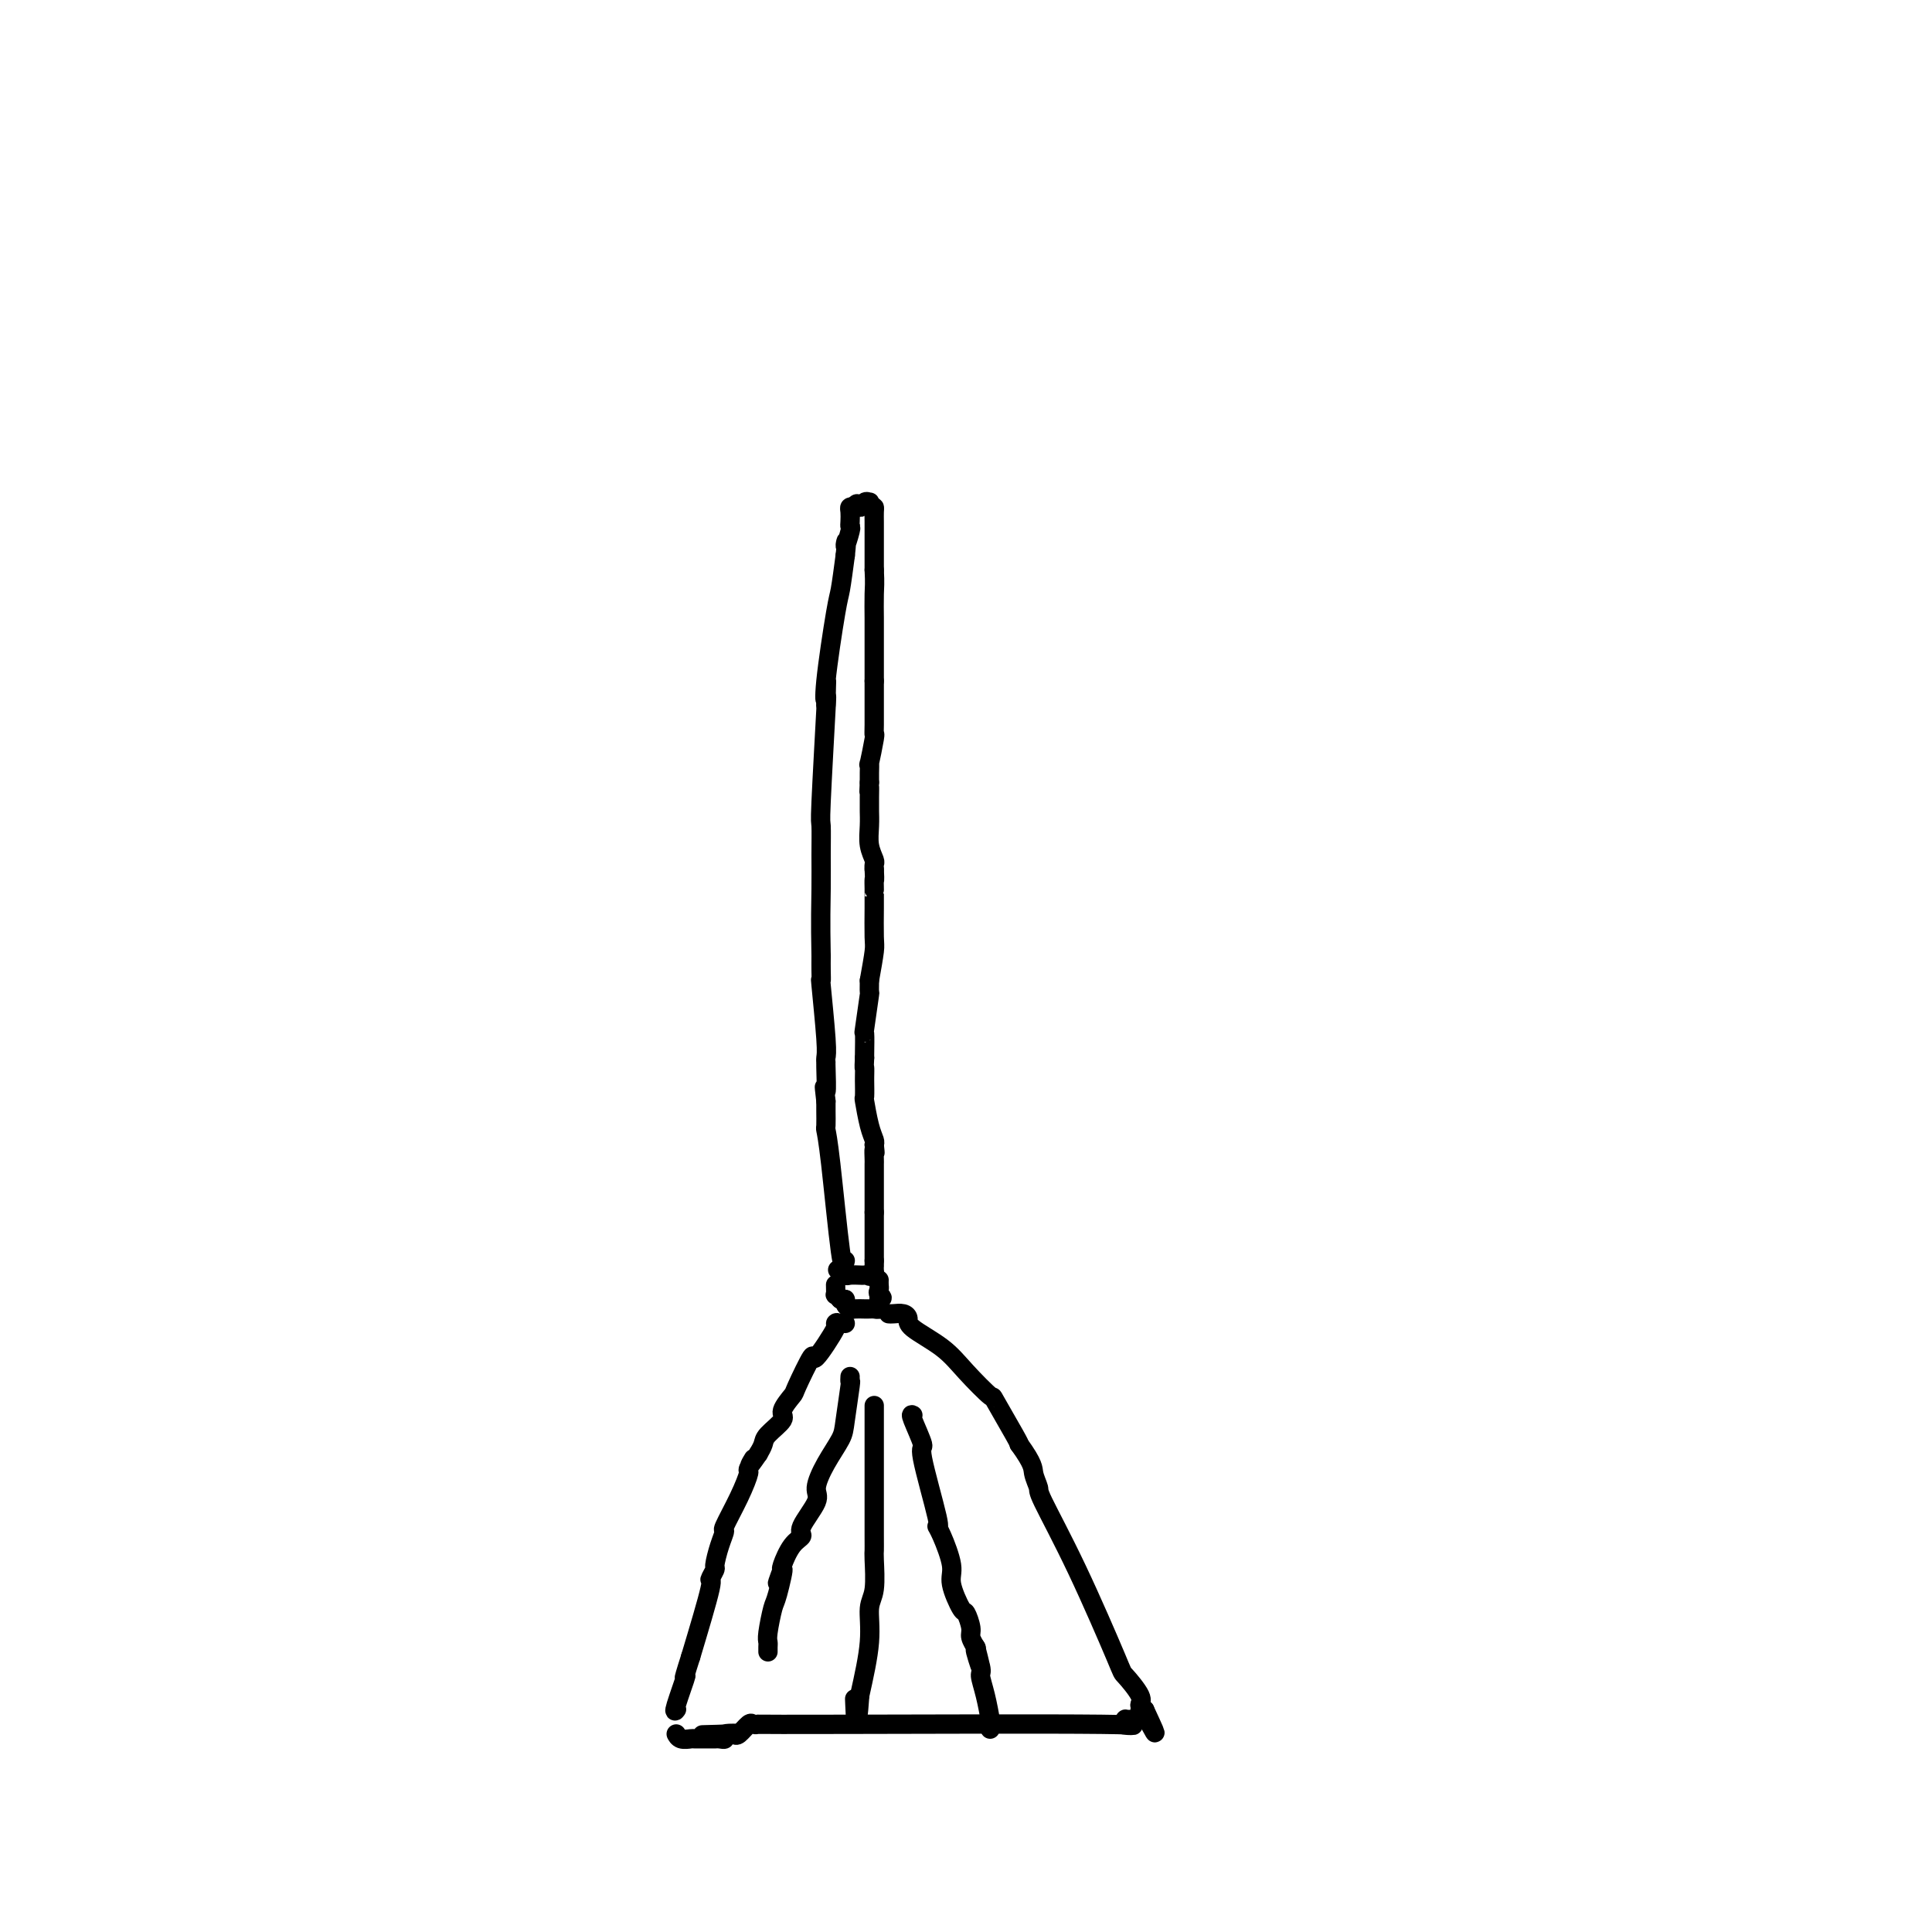 <svg viewBox='0 0 400 400' version='1.1' xmlns='http://www.w3.org/2000/svg' xmlns:xlink='http://www.w3.org/1999/xlink'><g fill='none' stroke='#000000' stroke-width='4' stroke-linecap='round' stroke-linejoin='round'><path d='M175,261c-0.226,0.983 -0.453,1.967 -1,-2c-0.547,-3.967 -1.415,-12.883 -2,-18c-0.585,-5.117 -0.889,-6.433 -1,-7c-0.111,-0.567 -0.030,-0.383 0,-1c0.030,-0.617 0.009,-2.033 0,-3c-0.009,-0.967 -0.004,-1.483 0,-2'/><path d='M171,228c-0.618,-5.268 -0.165,-1.937 0,-2c0.165,-0.063 0.040,-3.518 0,-5c-0.040,-1.482 0.003,-0.991 0,-1c-0.003,-0.009 -0.053,-0.519 0,-1c0.053,-0.481 0.210,-0.933 0,-4c-0.210,-3.067 -0.788,-8.750 -1,-11c-0.212,-2.250 -0.057,-1.067 0,-1c0.057,0.067 0.016,-0.981 0,-2c-0.016,-1.019 -0.008,-2.010 0,-3'/><path d='M170,198c-0.154,-7.484 -0.037,-11.196 0,-14c0.037,-2.804 -0.004,-4.702 0,-7c0.004,-2.298 0.053,-4.997 0,-6c-0.053,-1.003 -0.206,-0.308 0,-5c0.206,-4.692 0.773,-14.769 1,-19c0.227,-4.231 0.113,-2.615 0,-1'/><path d='M171,146c0.184,-8.527 0.143,-3.846 0,-2c-0.143,1.846 -0.389,0.856 0,-3c0.389,-3.856 1.412,-10.576 2,-14c0.588,-3.424 0.739,-3.550 1,-5c0.261,-1.450 0.630,-4.225 1,-7'/><path d='M175,115c0.558,-5.081 -0.046,-2.282 0,-2c0.046,0.282 0.744,-1.953 1,-3c0.256,-1.047 0.071,-0.908 0,-1c-0.071,-0.092 -0.029,-0.416 0,-1c0.029,-0.584 0.046,-1.426 0,-2c-0.046,-0.574 -0.156,-0.878 0,-1c0.156,-0.122 0.578,-0.061 1,0'/><path d='M177,105c0.491,-1.485 0.720,-0.199 1,0c0.280,0.199 0.611,-0.689 1,-1c0.389,-0.311 0.835,-0.045 1,0c0.165,0.045 0.047,-0.130 0,0c-0.047,0.130 -0.024,0.565 0,1'/><path d='M180,105c0.691,-0.035 0.917,-0.122 1,0c0.083,0.122 0.022,0.452 0,1c-0.022,0.548 -0.006,1.313 0,2c0.006,0.687 0.002,1.296 0,2c-0.002,0.704 -0.000,1.502 0,2c0.000,0.498 0.000,0.697 0,1c-0.000,0.303 -0.000,0.710 0,1c0.000,0.290 0.000,0.463 0,1c-0.000,0.537 -0.000,1.439 0,2c0.000,0.561 0.000,0.780 0,1'/><path d='M181,118c0.155,2.867 0.041,3.536 0,5c-0.041,1.464 -0.011,3.724 0,5c0.011,1.276 0.003,1.569 0,3c-0.003,1.431 -0.001,4.001 0,5c0.001,0.999 0.000,0.428 0,1c-0.000,0.572 -0.000,2.286 0,4'/><path d='M181,141c0.000,3.829 0.001,1.900 0,1c-0.001,-0.900 -0.004,-0.772 0,1c0.004,1.772 0.015,5.187 0,7c-0.015,1.813 -0.057,2.023 0,2c0.057,-0.023 0.211,-0.280 0,1c-0.211,1.280 -0.789,4.097 -1,5c-0.211,0.903 -0.057,-0.109 0,0c0.057,0.109 0.015,1.337 0,2c-0.015,0.663 -0.004,0.761 0,1c0.004,0.239 0.002,0.620 0,1'/><path d='M180,162c-0.155,3.384 -0.041,1.346 0,1c0.041,-0.346 0.010,1.002 0,2c-0.010,0.998 0.001,1.647 0,2c-0.001,0.353 -0.014,0.409 0,1c0.014,0.591 0.056,1.717 0,3c-0.056,1.283 -0.211,2.722 0,4c0.211,1.278 0.789,2.394 1,3c0.211,0.606 0.057,0.702 0,1c-0.057,0.298 -0.016,0.800 0,1c0.016,0.200 0.008,0.100 0,0'/><path d='M181,180c0.155,3.114 0.042,1.898 0,2c-0.042,0.102 -0.011,1.523 0,2c0.011,0.477 0.004,0.012 0,0c-0.004,-0.012 -0.004,0.431 0,1c0.004,0.569 0.011,1.266 0,3c-0.011,1.734 -0.042,4.505 0,6c0.042,1.495 0.155,1.713 0,3c-0.155,1.287 -0.577,3.644 -1,6'/><path d='M180,203c-0.094,3.813 0.171,1.845 0,3c-0.171,1.155 -0.778,5.434 -1,7c-0.222,1.566 -0.060,0.420 0,1c0.060,0.580 0.016,2.887 0,4c-0.016,1.113 -0.005,1.032 0,1c0.005,-0.032 0.002,-0.016 0,0'/><path d='M179,219c-0.155,2.827 -0.041,1.893 0,2c0.041,0.107 0.010,1.254 0,2c-0.010,0.746 0.000,1.092 0,1c-0.000,-0.092 -0.010,-0.620 0,0c0.010,0.620 0.041,2.390 0,3c-0.041,0.610 -0.155,0.060 0,1c0.155,0.940 0.580,3.368 1,5c0.420,1.632 0.834,2.466 1,3c0.166,0.534 0.083,0.767 0,1'/><path d='M181,237c0.309,2.898 0.083,1.144 0,1c-0.083,-0.144 -0.022,1.324 0,2c0.022,0.676 0.006,0.560 0,1c-0.006,0.440 -0.002,1.435 0,2c0.002,0.565 0.000,0.701 0,1c-0.000,0.299 -0.000,0.763 0,1c0.000,0.237 0.000,0.249 0,1c-0.000,0.751 -0.000,2.241 0,3c0.000,0.759 0.000,0.788 0,1c-0.000,0.212 -0.000,0.606 0,1'/><path d='M181,251c0.000,2.195 0.000,0.682 0,1c0.000,0.318 0.000,2.467 0,3c-0.000,0.533 0.000,-0.549 0,0c0.000,0.549 0.000,2.728 0,4c0.000,1.272 0.000,1.636 0,2'/><path d='M181,261c0.003,1.729 0.011,1.051 0,1c-0.011,-0.051 -0.041,0.525 0,1c0.041,0.475 0.155,0.850 0,1c-0.155,0.150 -0.577,0.075 -1,0'/><path d='M180,264c-0.102,0.464 0.142,0.125 0,0c-0.142,-0.125 -0.669,-0.037 -1,0c-0.331,0.037 -0.467,0.024 -1,0c-0.533,-0.024 -1.462,-0.058 -2,0c-0.538,0.058 -0.683,0.208 -1,0c-0.317,-0.208 -0.805,-0.774 -1,-1c-0.195,-0.226 -0.098,-0.113 0,0'/><path d='M174,263c-1.000,-0.167 -0.500,-0.083 0,0'/><path d='M173,266c0.022,0.867 0.044,1.733 0,2c-0.044,0.267 -0.156,-0.067 0,0c0.156,0.067 0.578,0.533 1,1'/><path d='M174,269c0.395,0.420 0.883,-0.031 1,0c0.117,0.031 -0.137,0.544 0,1c0.137,0.456 0.667,0.854 1,1c0.333,0.146 0.471,0.040 1,0c0.529,-0.040 1.448,-0.014 2,0c0.552,0.014 0.736,0.015 1,0c0.264,-0.015 0.607,-0.045 1,0c0.393,0.045 0.837,0.166 1,0c0.163,-0.166 0.047,-0.619 0,-1c-0.047,-0.381 -0.023,-0.691 0,-1'/><path d='M182,269c1.238,-0.178 0.332,-0.622 0,-1c-0.332,-0.378 -0.089,-0.689 0,-1c0.089,-0.311 0.024,-0.622 0,-1c-0.024,-0.378 -0.007,-0.822 0,-1c0.007,-0.178 0.003,-0.089 0,0'/><path d='M175,274c-0.277,-0.022 -0.555,-0.043 -1,0c-0.445,0.043 -1.058,0.152 -1,0c0.058,-0.152 0.788,-0.565 0,1c-0.788,1.565 -3.095,5.109 -4,6c-0.905,0.891 -0.408,-0.870 -1,0c-0.592,0.870 -2.274,4.372 -3,6c-0.726,1.628 -0.495,1.381 -1,2c-0.505,0.619 -1.746,2.105 -2,3c-0.254,0.895 0.478,1.199 0,2c-0.478,0.801 -2.167,2.100 -3,3c-0.833,0.900 -0.809,1.400 -1,2c-0.191,0.600 -0.595,1.300 -1,2'/><path d='M157,301c-2.945,4.283 -1.308,1.492 -1,1c0.308,-0.492 -0.712,1.316 -1,2c-0.288,0.684 0.155,0.243 0,1c-0.155,0.757 -0.907,2.711 -2,5c-1.093,2.289 -2.526,4.912 -3,6c-0.474,1.088 0.012,0.640 0,1c-0.012,0.360 -0.522,1.530 -1,3c-0.478,1.470 -0.924,3.242 -1,4c-0.076,0.758 0.217,0.502 0,1c-0.217,0.498 -0.943,1.749 -1,2c-0.057,0.251 0.555,-0.500 0,2c-0.555,2.500 -2.278,8.250 -4,14'/><path d='M143,343c-2.271,7.056 -0.949,3.695 -1,4c-0.051,0.305 -1.475,4.274 -2,6c-0.525,1.726 -0.150,1.207 0,1c0.150,-0.207 0.075,-0.104 0,0'/><path d='M184,272c0.229,0.021 0.459,0.041 1,0c0.541,-0.041 1.395,-0.145 2,0c0.605,0.145 0.962,0.538 1,1c0.038,0.462 -0.242,0.993 1,2c1.242,1.007 4.007,2.490 6,4c1.993,1.510 3.214,3.045 5,5c1.786,1.955 4.139,4.328 5,5c0.861,0.672 0.232,-0.358 1,1c0.768,1.358 2.934,5.102 4,7c1.066,1.898 1.033,1.949 1,2'/><path d='M211,299c3.089,4.279 2.811,4.976 3,6c0.189,1.024 0.846,2.376 1,3c0.154,0.624 -0.196,0.520 1,3c1.196,2.480 3.938,7.543 7,14c3.062,6.457 6.445,14.308 8,18c1.555,3.692 1.283,3.227 2,4c0.717,0.773 2.424,2.785 3,4c0.576,1.215 0.022,1.633 0,2c-0.022,0.367 0.489,0.684 1,1'/><path d='M237,354c4.070,8.751 1.244,3.130 0,1c-1.244,-2.130 -0.907,-0.768 -1,0c-0.093,0.768 -0.616,0.940 -1,1c-0.384,0.060 -0.629,0.006 -1,0c-0.371,-0.006 -0.869,0.037 -1,0c-0.131,-0.037 0.105,-0.153 0,0c-0.105,0.153 -0.553,0.577 -1,1'/><path d='M232,357c1.286,0.464 7.001,0.124 -4,0c-11.001,-0.124 -38.716,-0.033 -53,0c-14.284,0.033 -15.136,0.007 -16,0c-0.864,-0.007 -1.741,0.006 -2,0c-0.259,-0.006 0.099,-0.029 0,0c-0.099,0.029 -0.655,0.111 -1,0c-0.345,-0.111 -0.477,-0.414 -1,0c-0.523,0.414 -1.435,1.547 -2,2c-0.565,0.453 -0.782,0.227 -1,0'/><path d='M152,359c-12.539,0.326 -3.885,0.140 -1,0c2.885,-0.140 0.002,-0.234 -1,0c-1.002,0.234 -0.121,0.795 0,1c0.121,0.205 -0.516,0.055 -1,0c-0.484,-0.055 -0.816,-0.014 -1,0c-0.184,0.014 -0.221,-0.000 -1,0c-0.779,0.000 -2.300,0.014 -3,0c-0.700,-0.014 -0.579,-0.055 -1,0c-0.421,0.055 -1.382,0.207 -2,0c-0.618,-0.207 -0.891,-0.773 -1,-1c-0.109,-0.227 -0.055,-0.113 0,0'/><path d='M176,285c-0.027,0.498 -0.055,0.995 0,1c0.055,0.005 0.192,-0.483 0,1c-0.192,1.483 -0.714,4.936 -1,7c-0.286,2.064 -0.337,2.738 -1,4c-0.663,1.262 -1.938,3.111 -3,5c-1.062,1.889 -1.912,3.816 -2,5c-0.088,1.184 0.586,1.624 0,3c-0.586,1.376 -2.430,3.689 -3,5c-0.570,1.311 0.136,1.619 0,2c-0.136,0.381 -1.114,0.833 -2,2c-0.886,1.167 -1.682,3.048 -2,4c-0.318,0.952 -0.159,0.976 0,1'/><path d='M162,325c-2.117,5.914 -0.410,0.698 0,0c0.410,-0.698 -0.479,3.122 -1,5c-0.521,1.878 -0.676,1.813 -1,3c-0.324,1.187 -0.819,3.625 -1,5c-0.181,1.375 -0.049,1.688 0,2c0.049,0.312 0.013,0.622 0,1c-0.013,0.378 -0.004,0.822 0,1c0.004,0.178 0.002,0.089 0,0'/><path d='M181,291c-0.000,1.136 -0.000,2.272 0,2c0.000,-0.272 0.000,-1.950 0,1c-0.000,2.950 -0.000,10.530 0,14c0.000,3.470 0.001,2.830 0,4c-0.001,1.170 -0.004,4.148 0,6c0.004,1.852 0.017,2.577 0,3c-0.017,0.423 -0.062,0.544 0,2c0.062,1.456 0.233,4.246 0,6c-0.233,1.754 -0.870,2.472 -1,4c-0.130,1.528 0.249,3.865 0,7c-0.249,3.135 -1.124,7.067 -2,11'/><path d='M178,351c-0.689,9.778 -0.911,4.222 -1,2c-0.089,-2.222 -0.044,-1.111 0,0'/><path d='M189,293c-0.251,-0.146 -0.502,-0.292 0,1c0.502,1.292 1.758,4.023 2,5c0.242,0.977 -0.530,0.201 0,3c0.530,2.799 2.361,9.173 3,12c0.639,2.827 0.087,2.107 0,2c-0.087,-0.107 0.291,0.400 1,2c0.709,1.600 1.749,4.295 2,6c0.251,1.705 -0.288,2.420 0,4c0.288,1.580 1.401,4.024 2,5c0.599,0.976 0.683,0.482 1,1c0.317,0.518 0.869,2.046 1,3c0.131,0.954 -0.157,1.334 0,2c0.157,0.666 0.759,1.619 1,2c0.241,0.381 0.120,0.191 0,0'/><path d='M202,341c1.947,7.491 0.315,2.218 0,1c-0.315,-1.218 0.686,1.620 1,3c0.314,1.380 -0.059,1.302 0,2c0.059,0.698 0.552,2.173 1,4c0.448,1.827 0.852,4.005 1,5c0.148,0.995 0.040,0.806 0,1c-0.040,0.194 -0.011,0.770 0,1c0.011,0.230 0.006,0.115 0,0'/></g>
</svg>